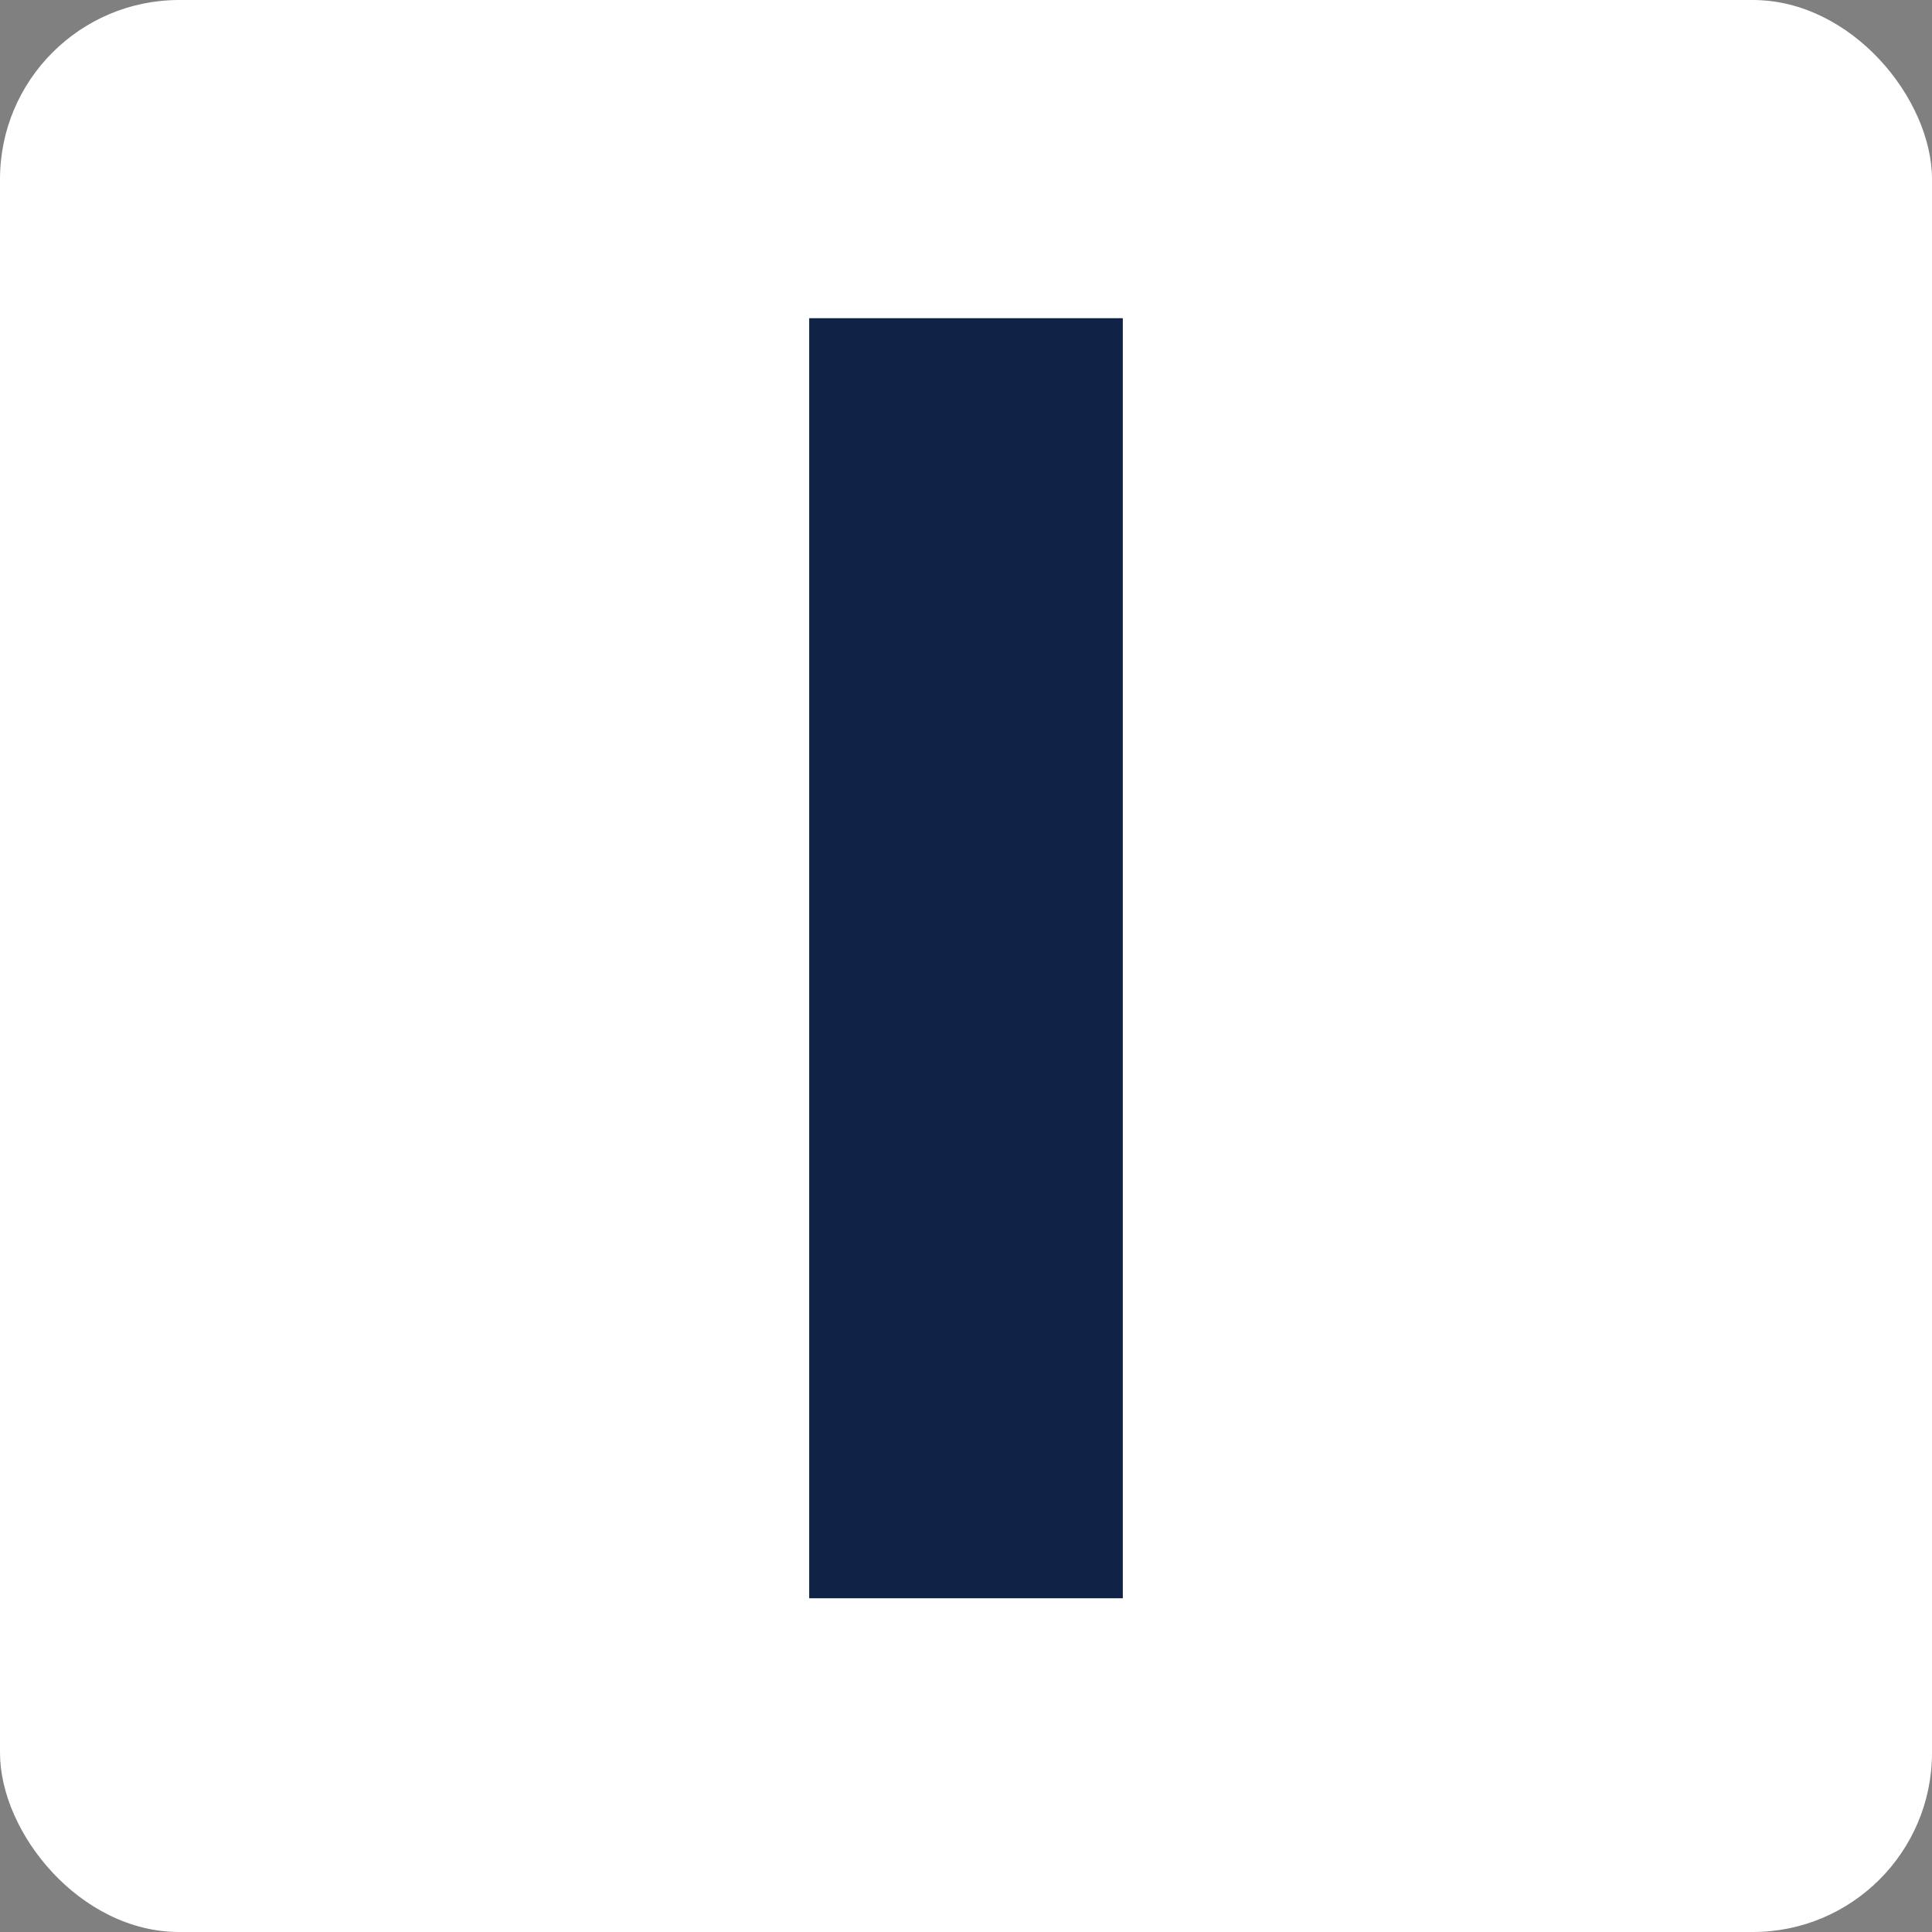 <?xml version="1.0" encoding="UTF-8"?>
<svg id="Layer_2" data-name="Layer 2" xmlns="http://www.w3.org/2000/svg" viewBox="0 0 21.13 21.13">
  <rect x="0" y="0" width="21.13" height="21.13" fill="#808080" stroke="none"/>
  <defs>
    <style>
      .cls-1 {
        fill: #fff;
      }

      .cls-2 {
        fill: #102245;
      }
    </style>
  </defs>
  <g id="Layer_1-2" data-name="Layer 1">
    <rect class="cls-1" width="21.13" height="21.13" rx="1.96" ry="1.96"/>
    <path class="cls-2" d="m8.85,17.48V3.48h3.43v14h-3.43Z"/>
  </g>
</svg>